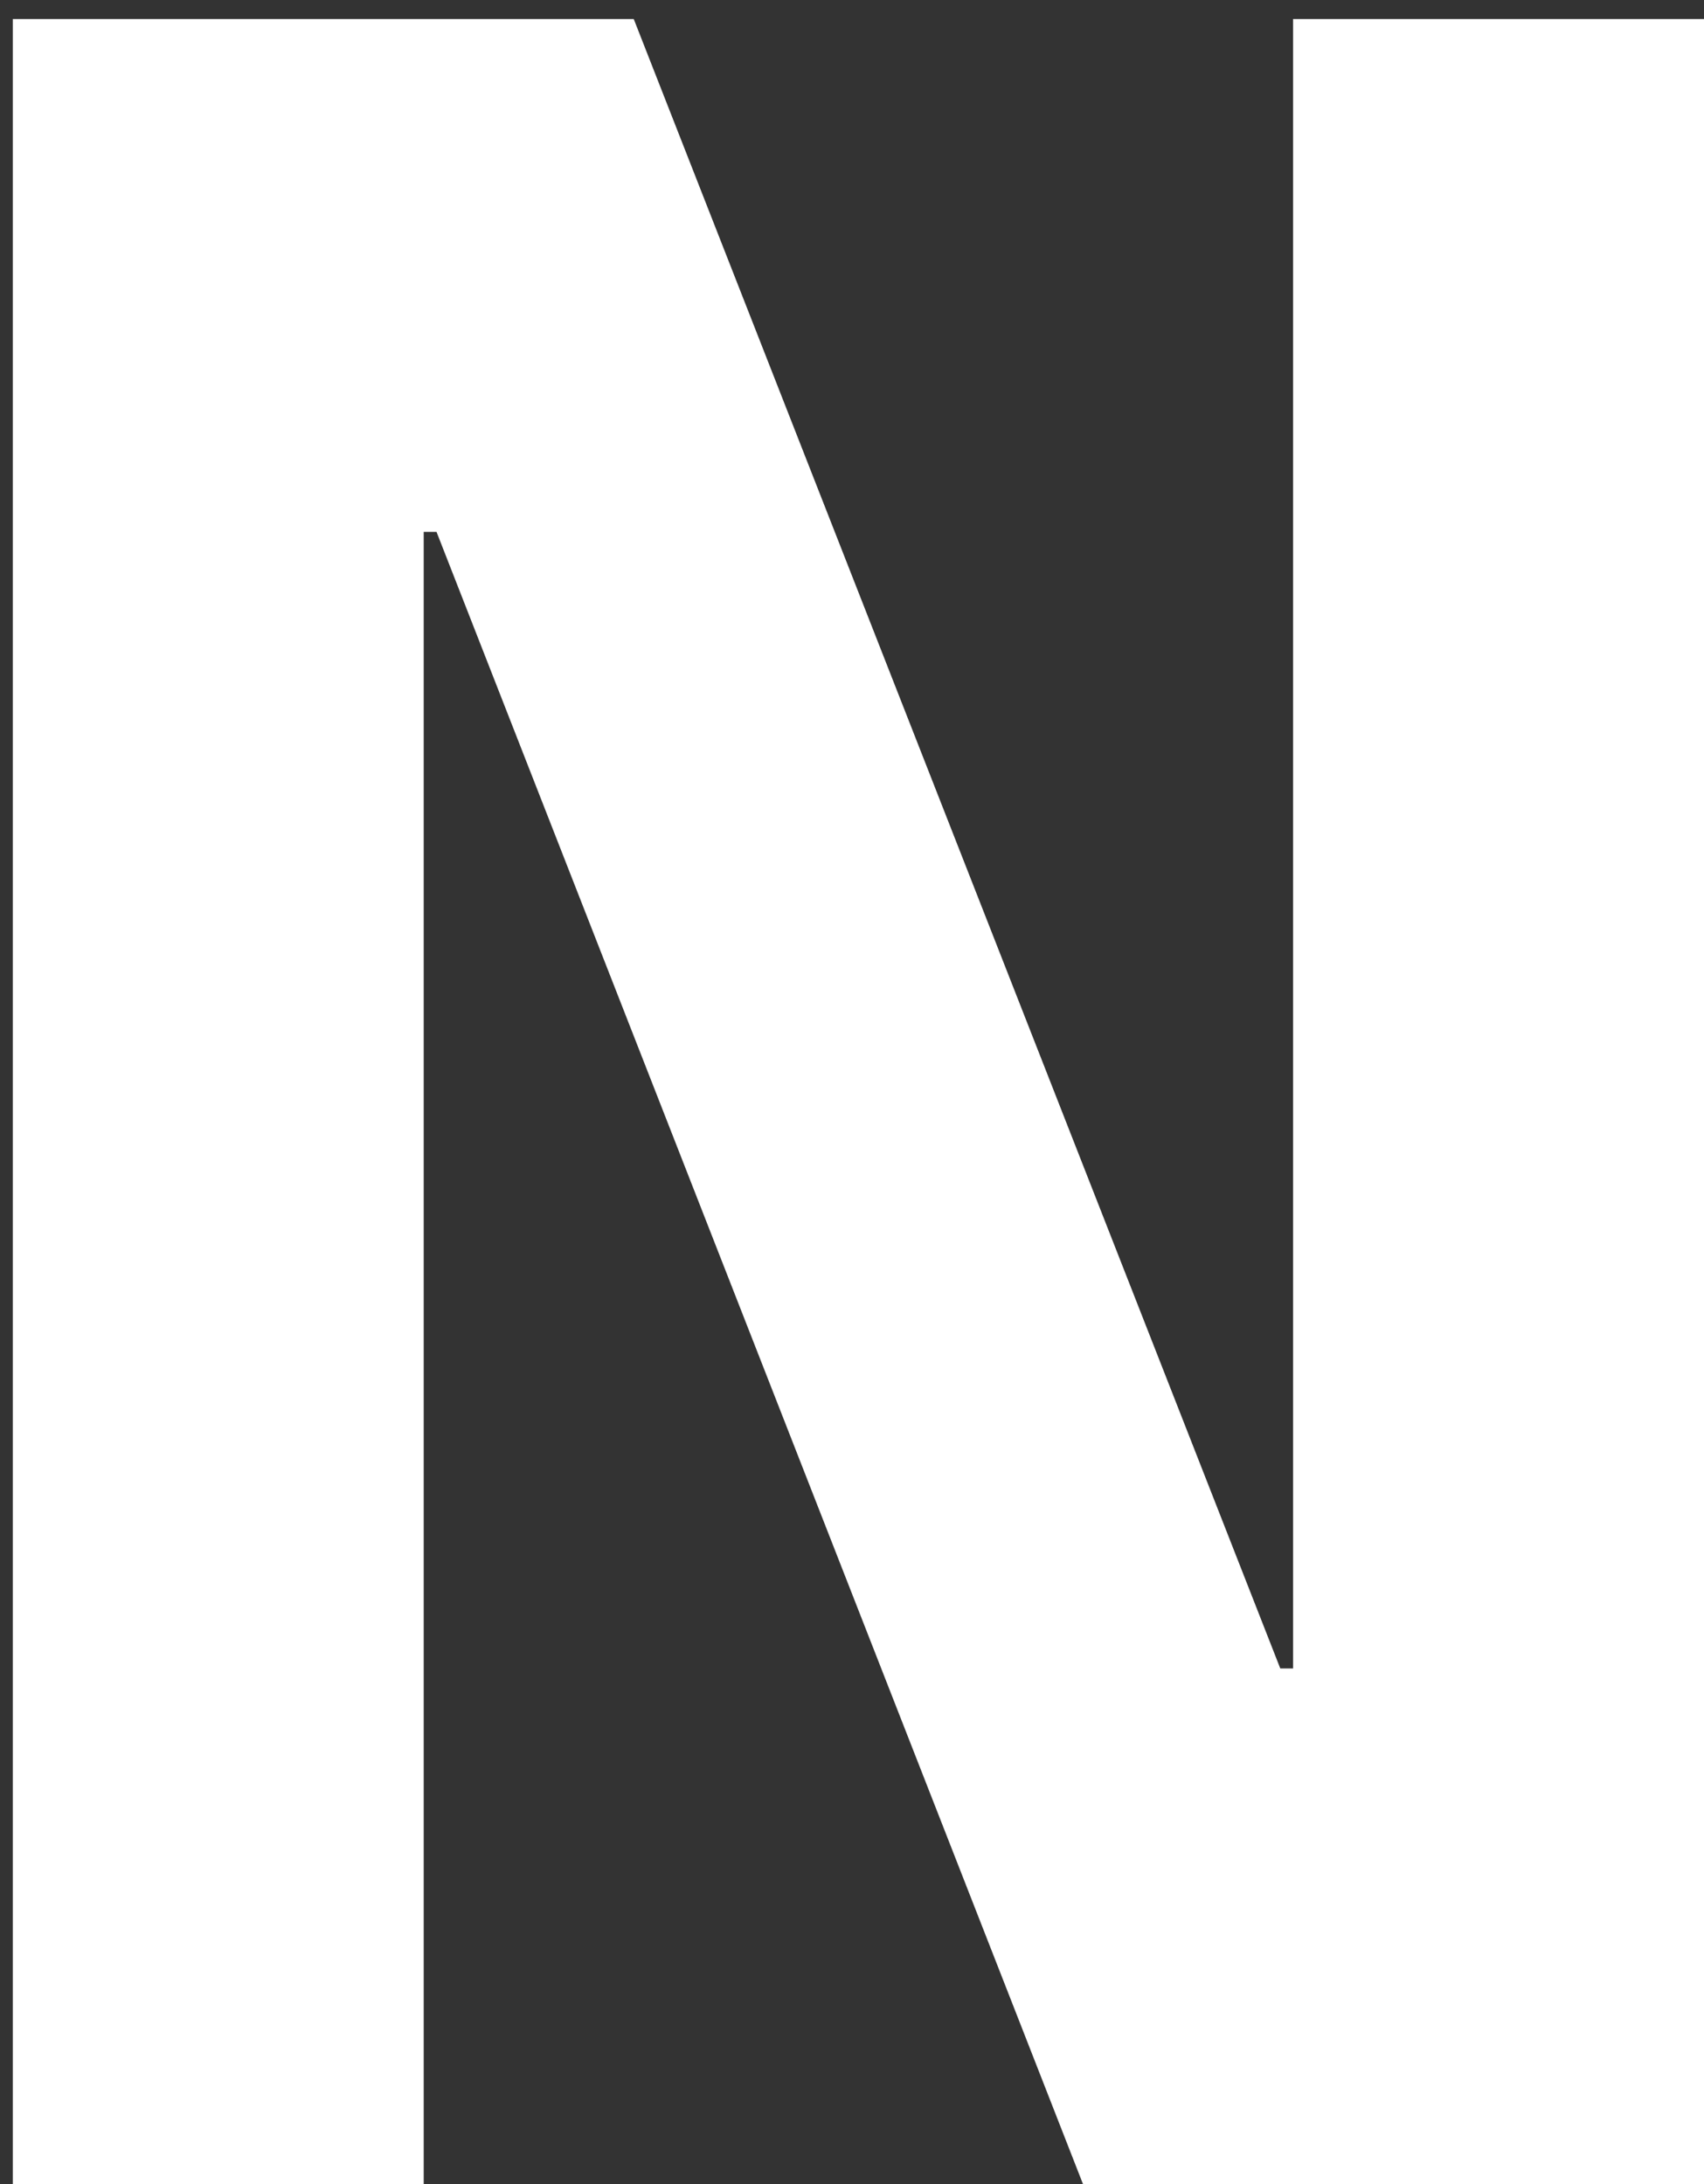 <svg id="Calque_1" data-name="Calque 1" xmlns="http://www.w3.org/2000/svg" viewBox="0 0 46.57 59.71"><rect x="0" y="0" width="46.57" height="59.71" fill="#333333" stroke="none"/><defs><style>.cls-1{fill:#fff;}</style></defs><title>Plan de travail 1 copie 2</title><polygon class="cls-1" points="35.34 0.52 35.34 45.61 34.99 45.61 17.32 0.52 0.35 0.52 0.35 59.71 11.58 59.71 11.58 14.54 11.93 14.54 29.6 59.71 46.57 59.71 46.57 0.52 35.34 0.52"/></svg>